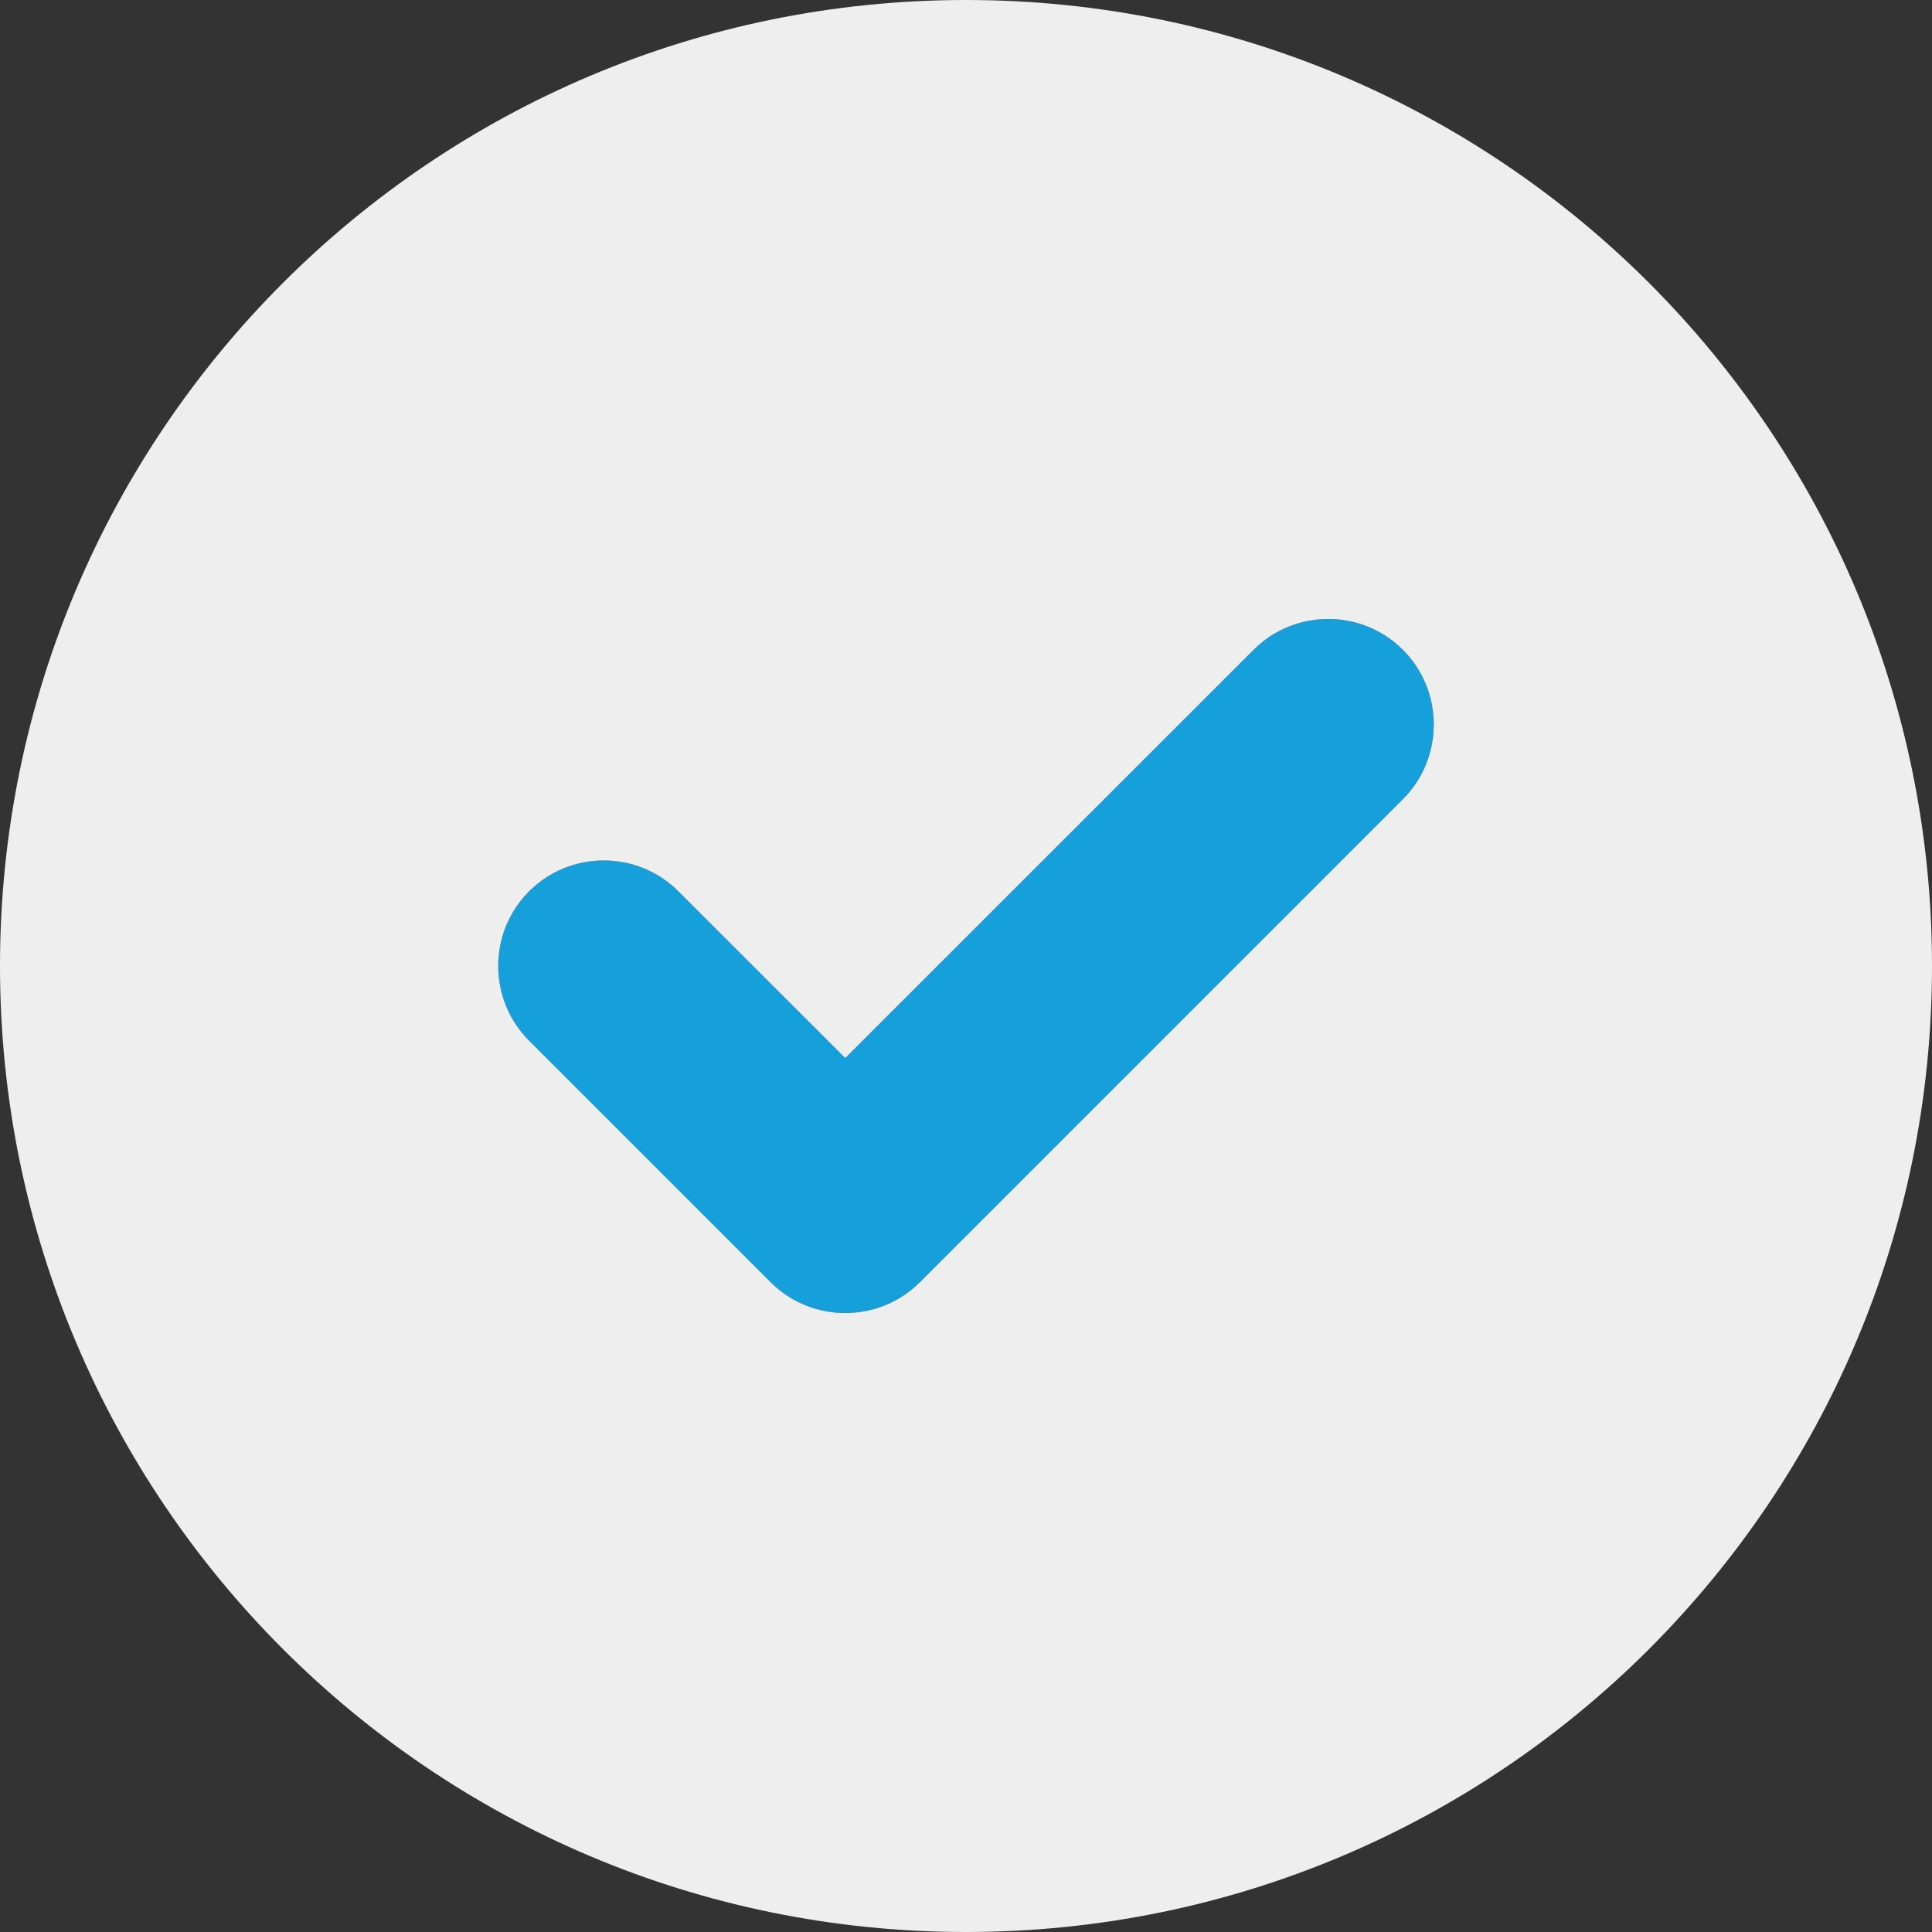 <svg width="20" height="20" viewBox="0 0 20 20" fill="none" xmlns="http://www.w3.org/2000/svg">
<rect x="0" y="0" width="20" height="20" fill="#333333" stroke="none"/>
<path d="M14.523 6.727C14.949 7.152 14.949 7.848 14.523 8.273L9.523 13.273C9.098 13.699 8.402 13.699 7.977 13.273L5.477 10.773C5.051 10.348 5.051 9.652 5.477 9.227C5.902 8.801 6.598 8.801 7.023 9.227L8.75 10.953L12.977 6.727C13.402 6.301 14.098 6.301 14.523 6.727Z" fill="#16A0DB"/>
<path d="M0 10C0 4.477 4.477 0 10 0C15.523 0 20 4.477 20 10C20 15.523 15.523 20 10 20C4.477 20 0 15.523 0 10ZM14.523 8.273C14.949 7.848 14.949 7.152 14.523 6.727C14.098 6.301 13.402 6.301 12.977 6.727L8.75 10.953L7.023 9.227C6.598 8.801 5.902 8.801 5.477 9.227C5.051 9.652 5.051 10.348 5.477 10.773L7.977 13.273C8.402 13.699 9.098 13.699 9.523 13.273L14.523 8.273Z" fill="#EEEEEE"/>
</svg>
